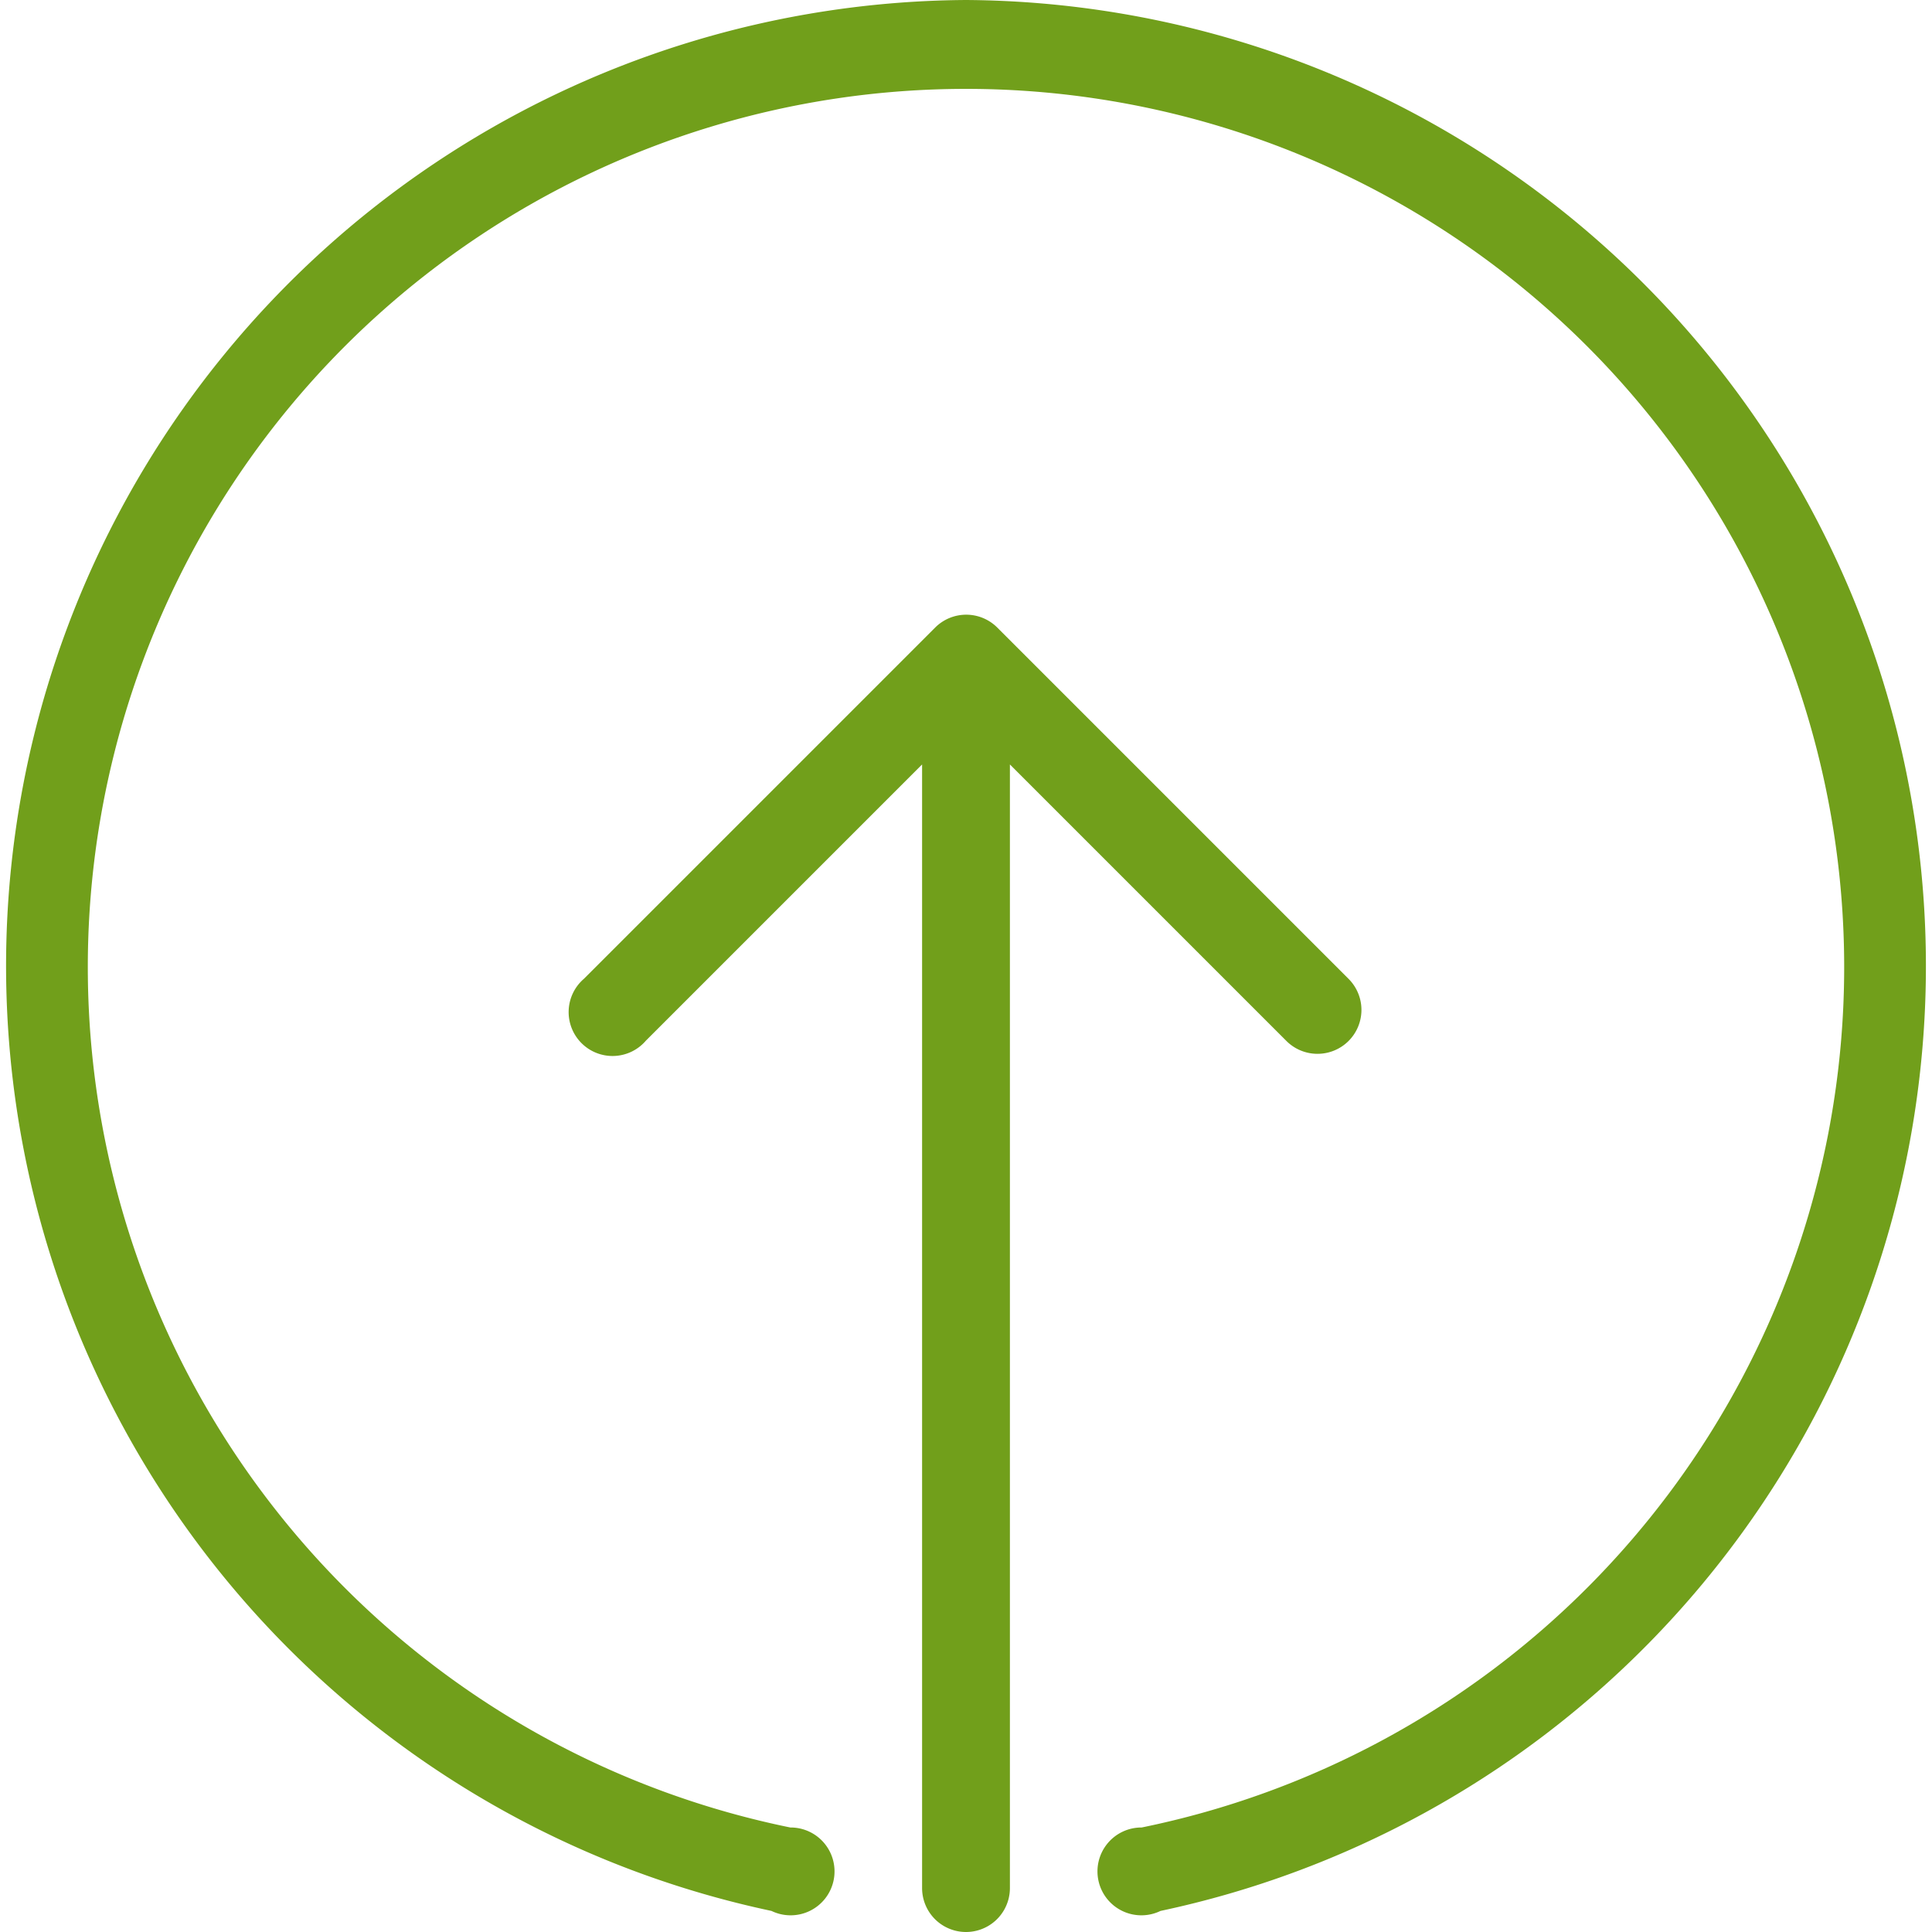 <svg xmlns="http://www.w3.org/2000/svg" width="44" height="44" viewBox="0 0 44 44"><title>fancyicon_circlearrow2_up</title><path d="M30,24a1,1,0,0,0,.71-1.71l-8-8a1,1,0,0,0-1.41,0l-8,8a1,1,0,1,0,1.41,1.41L21,17.41V43a1,1,0,0,0,2,0V17.41l6.29,6.29A1,1,0,0,0,30,24ZM22,0a22,22,0,0,0-4.43,43.52,1,1,0,1,0,.43-1.9v0a20,20,0,1,1,8,0v0a1,1,0,1,0,.43,1.9A22,22,0,0,0,22,0Z" fill="#719f1b"/></svg>